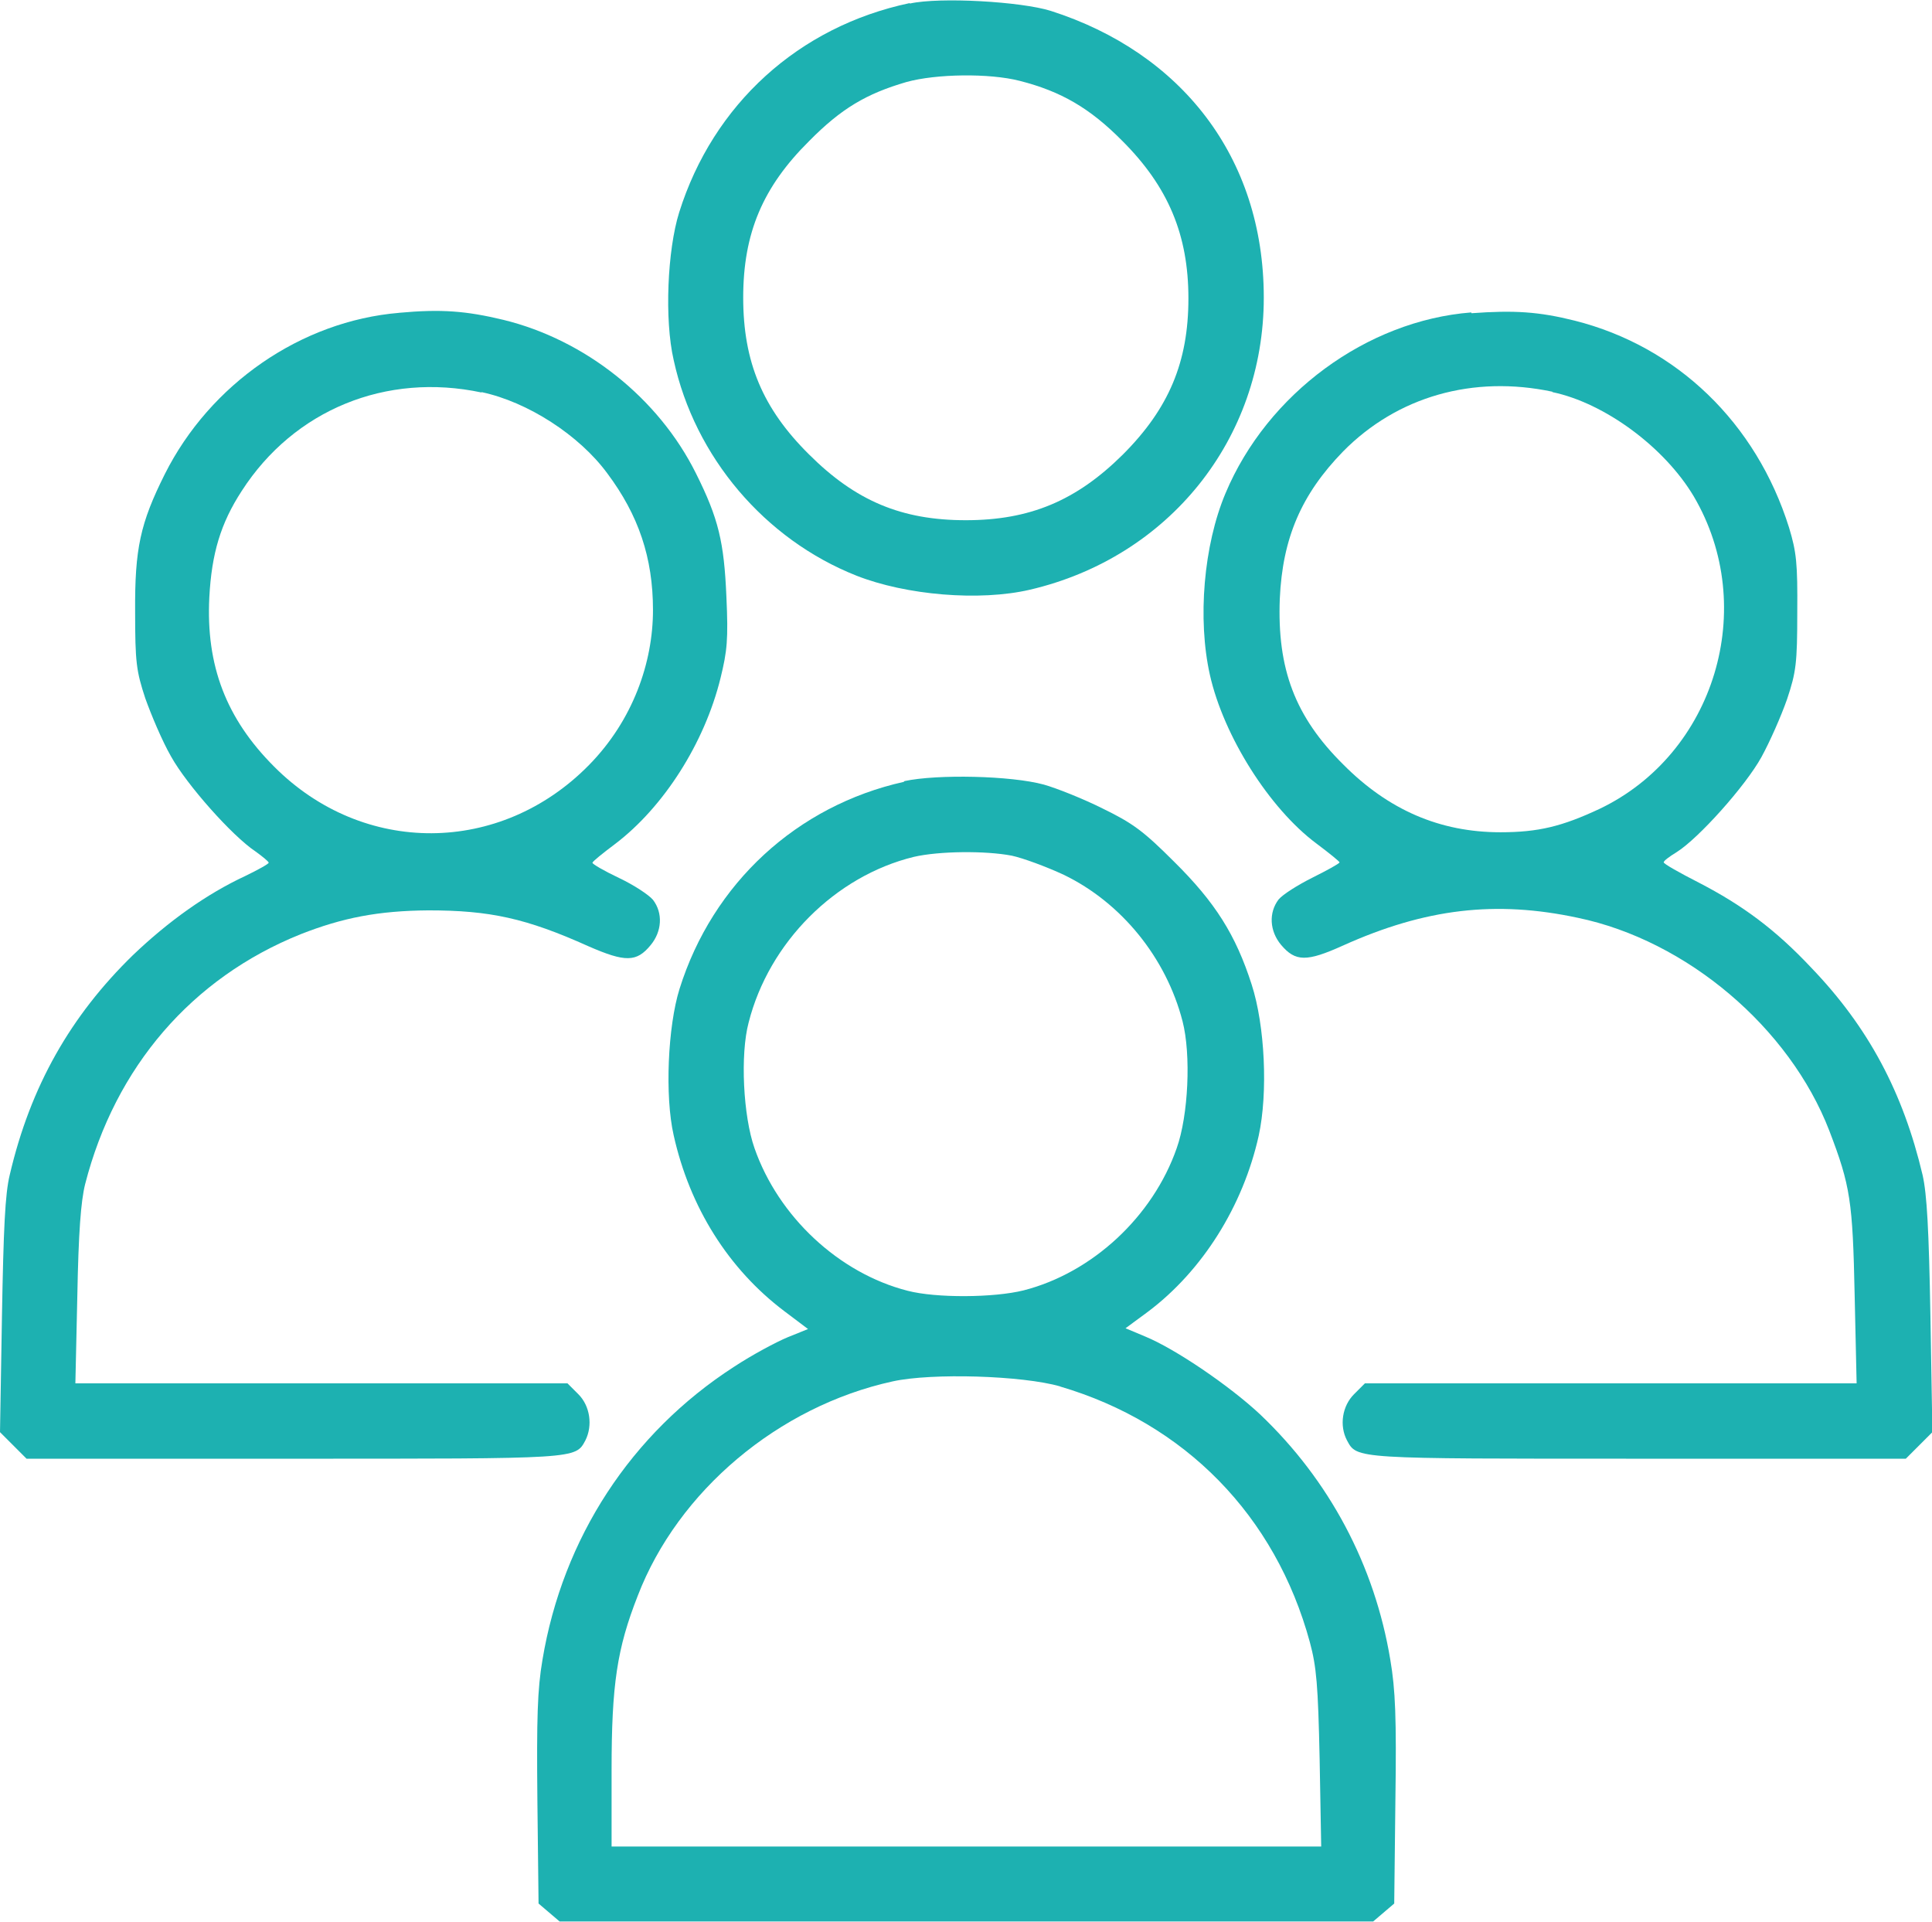 <svg xmlns="http://www.w3.org/2000/svg" id="Ebene_1" data-name="Ebene 1" viewBox="0 0 494.7 492.1"><defs><style>      .cls-1 {        fill: #1db1b1;        stroke-width: 0px;      }    </style></defs><path class="cls-1" d="M232.9.8c-28.4,6-50.3,25.9-59,53.6-3,9.6-3.8,27.4-1.4,37.8,5.4,24.8,23.3,45.9,46.8,55.2,12.7,5,31.5,6.6,44.4,3.6,35.6-8.3,59.9-38.6,59.9-74.8s-21.4-62.8-54.5-73.4c-7.6-2.4-28.4-3.6-36.1-1.9h0ZM261.1,20.7c10.6,2.7,18,7,26.3,15.4,11.7,11.7,16.9,24,16.9,40.3s-5,28.2-16.8,40c-11.9,11.8-23.8,16.8-40.2,16.8s-28.2-4.9-40.2-16.9c-11.8-11.7-16.8-23.6-16.8-40.1s5-28.3,16.9-40.1c8.2-8.3,14.6-12.1,24.9-15.1,7.6-2.1,21.2-2.3,29-.3h0Z"></path><path class="cls-1" d="M102.2,80.1c-25.1,2.1-48.4,18.2-60,41.3-6.3,12.6-7.7,19.1-7.6,35.2,0,13,.3,15.2,2.6,22.2,1.5,4.2,4.3,10.9,6.6,14.9,4,7.2,15.6,20.3,21.6,24.3,1.8,1.3,3.4,2.6,3.4,2.9s-2.7,1.8-6,3.4c-9.9,4.6-19.7,11.6-28.8,20.3-15.9,15.5-26.2,33.5-31.5,56.2-1.2,4.9-1.6,13.7-2,36.2L0,366.7l3.4,3.4,3.4,3.4h68.2c73.2,0,72.3.1,74.9-4.7,1.9-3.8,1.2-8.8-1.8-11.8l-2.8-2.8H19.3l.5-22.4c.3-16.2.9-24.2,2-28.6,7.7-30,27.3-52.8,55.2-64,10.7-4.2,19.8-6,32.7-6.1,15.7,0,25,2,41,9.2,9.4,4.1,12.3,4.1,15.9-.3,2.9-3.5,3.2-8.2.6-11.6-1.1-1.3-4.9-3.8-8.7-5.6s-6.9-3.6-6.8-3.9c0-.3,2.6-2.4,5.8-4.8,12.4-9.4,22.9-25.8,27-42.5,1.7-6.9,2-9.9,1.5-20.8-.6-14-2-20-7.8-31.6-9.6-19.3-28.4-34.2-49.3-39.3-9.6-2.3-15.9-2.8-26.8-1.8h0ZM123.3,100.4c11.8,2.5,25,11,32.2,20.8,8,10.7,11.7,21.6,11.7,35s-5.1,28.2-16.4,39.7c-22.7,23.1-57.8,23.3-80.6.4-12.3-12.3-17.5-25.9-16.6-43.4.6-11.2,2.9-18.9,8.3-27.2,13.4-20.8,37-30.4,61.4-25.2h0Z"></path><path class="cls-1" d="M376.7,80c-26.7,2.1-52.2,20.8-62.9,46.3-5.6,13.3-7.2,32.2-4,46.5,3.5,15.6,15.2,34.2,27.3,43.2,3.2,2.4,5.8,4.5,5.9,4.8,0,.3-3.1,2-6.9,3.9s-7.6,4.3-8.7,5.6c-2.6,3.4-2.3,8.1.6,11.6,3.7,4.4,6.6,4.4,15.9.2,21.1-9.5,39.1-11.6,60.1-7.1,27.9,5.8,54.2,28.1,64.4,54.5,5.4,14.1,6,18,6.5,42.3l.5,22.4h-125.9l-2.8,2.8c-3,3-3.8,8-1.8,11.8,2.6,4.8,1.7,4.7,74.9,4.7h68.2l3.4-3.4,3.4-3.4-.5-29.6c-.4-22.5-.9-31.3-2-36.2-5-21.2-13.9-37.9-28.5-53.1-9.2-9.8-17.6-16-28.8-21.8-4.9-2.5-9-4.8-9-5.2s1.5-1.5,3.3-2.6c5.6-3.5,17.6-16.9,21.7-24.3,2.2-4,5.1-10.6,6.6-14.9,2.3-6.9,2.6-9.2,2.6-22.2.1-12.6-.2-15.4-2.1-21.7-8.4-26.8-28.7-46.4-54.9-53-9.2-2.3-15.5-2.7-26.4-1.9h0ZM397.5,100.4c13.4,2.8,28.7,14.1,36.2,26.7,16.7,28.4,5.4,65.9-24.1,80-9.6,4.5-15.7,6-25.4,6-15.5,0-28.7-5.7-40.3-17.4-12.3-12.2-16.9-24.4-16.2-42.4.7-15.5,5.5-26.7,16.2-37.7,13.9-14.1,33.3-19.6,53.6-15.3Z"></path><path class="cls-1" d="M231.4,200.2c-27.3,6.1-48.9,25.9-57.4,53-3,9.6-3.8,27.4-1.5,37.5,4.1,18.4,14,34.2,28.3,45l6.1,4.6-5.2,2.1c-2.9,1.2-9.1,4.5-13.8,7.6-26.3,17-43.8,43.8-49,75-1.3,7.6-1.5,15-1.3,35.9l.3,26.5,2.7,2.3,2.7,2.3h208.3l2.7-2.3,2.7-2.3.3-26.5c.3-21,0-28.3-1.3-35.9-4-24.2-15.6-46-33.4-62.9-7.7-7.2-21.6-16.7-29.4-19.9l-5-2.1,5.7-4.2c14-10.5,24.4-27.1,28.4-45.1,2.4-11,1.6-28.2-1.8-38.7-4.1-12.8-9.4-21.1-19.8-31.4-7.9-7.9-10.6-9.9-18.4-13.7-5-2.5-11.8-5.2-15-6.1-8.4-2.3-27.3-2.7-35.7-.9h0ZM259.1,219.1c2.8.6,8.8,2.8,13.3,4.9,14.7,7.1,26.2,21.2,30.4,37.5,2.2,8.5,1.5,24.1-1.5,32.5-6.1,17.5-21.6,31.9-39.2,36.4-7.6,1.9-22.4,2-29.7.1-17.6-4.5-33.1-19-39.2-36.5-2.9-8.2-3.7-24-1.5-32.2,5.2-20.5,22.2-37.5,42.3-42.4,6.5-1.5,18.4-1.6,25.1-.3h0ZM271.4,355c32,9.4,55.2,33.1,64,65.5,1.7,6.3,2.1,11,2.5,29.9l.4,22.4h-181.7v-19.6c0-21.9,1.4-31.1,6.7-44.6,10.3-26.8,36-48.5,65.3-54.9,10-2.2,33.2-1.5,42.9,1.3h0Z"></path></svg>